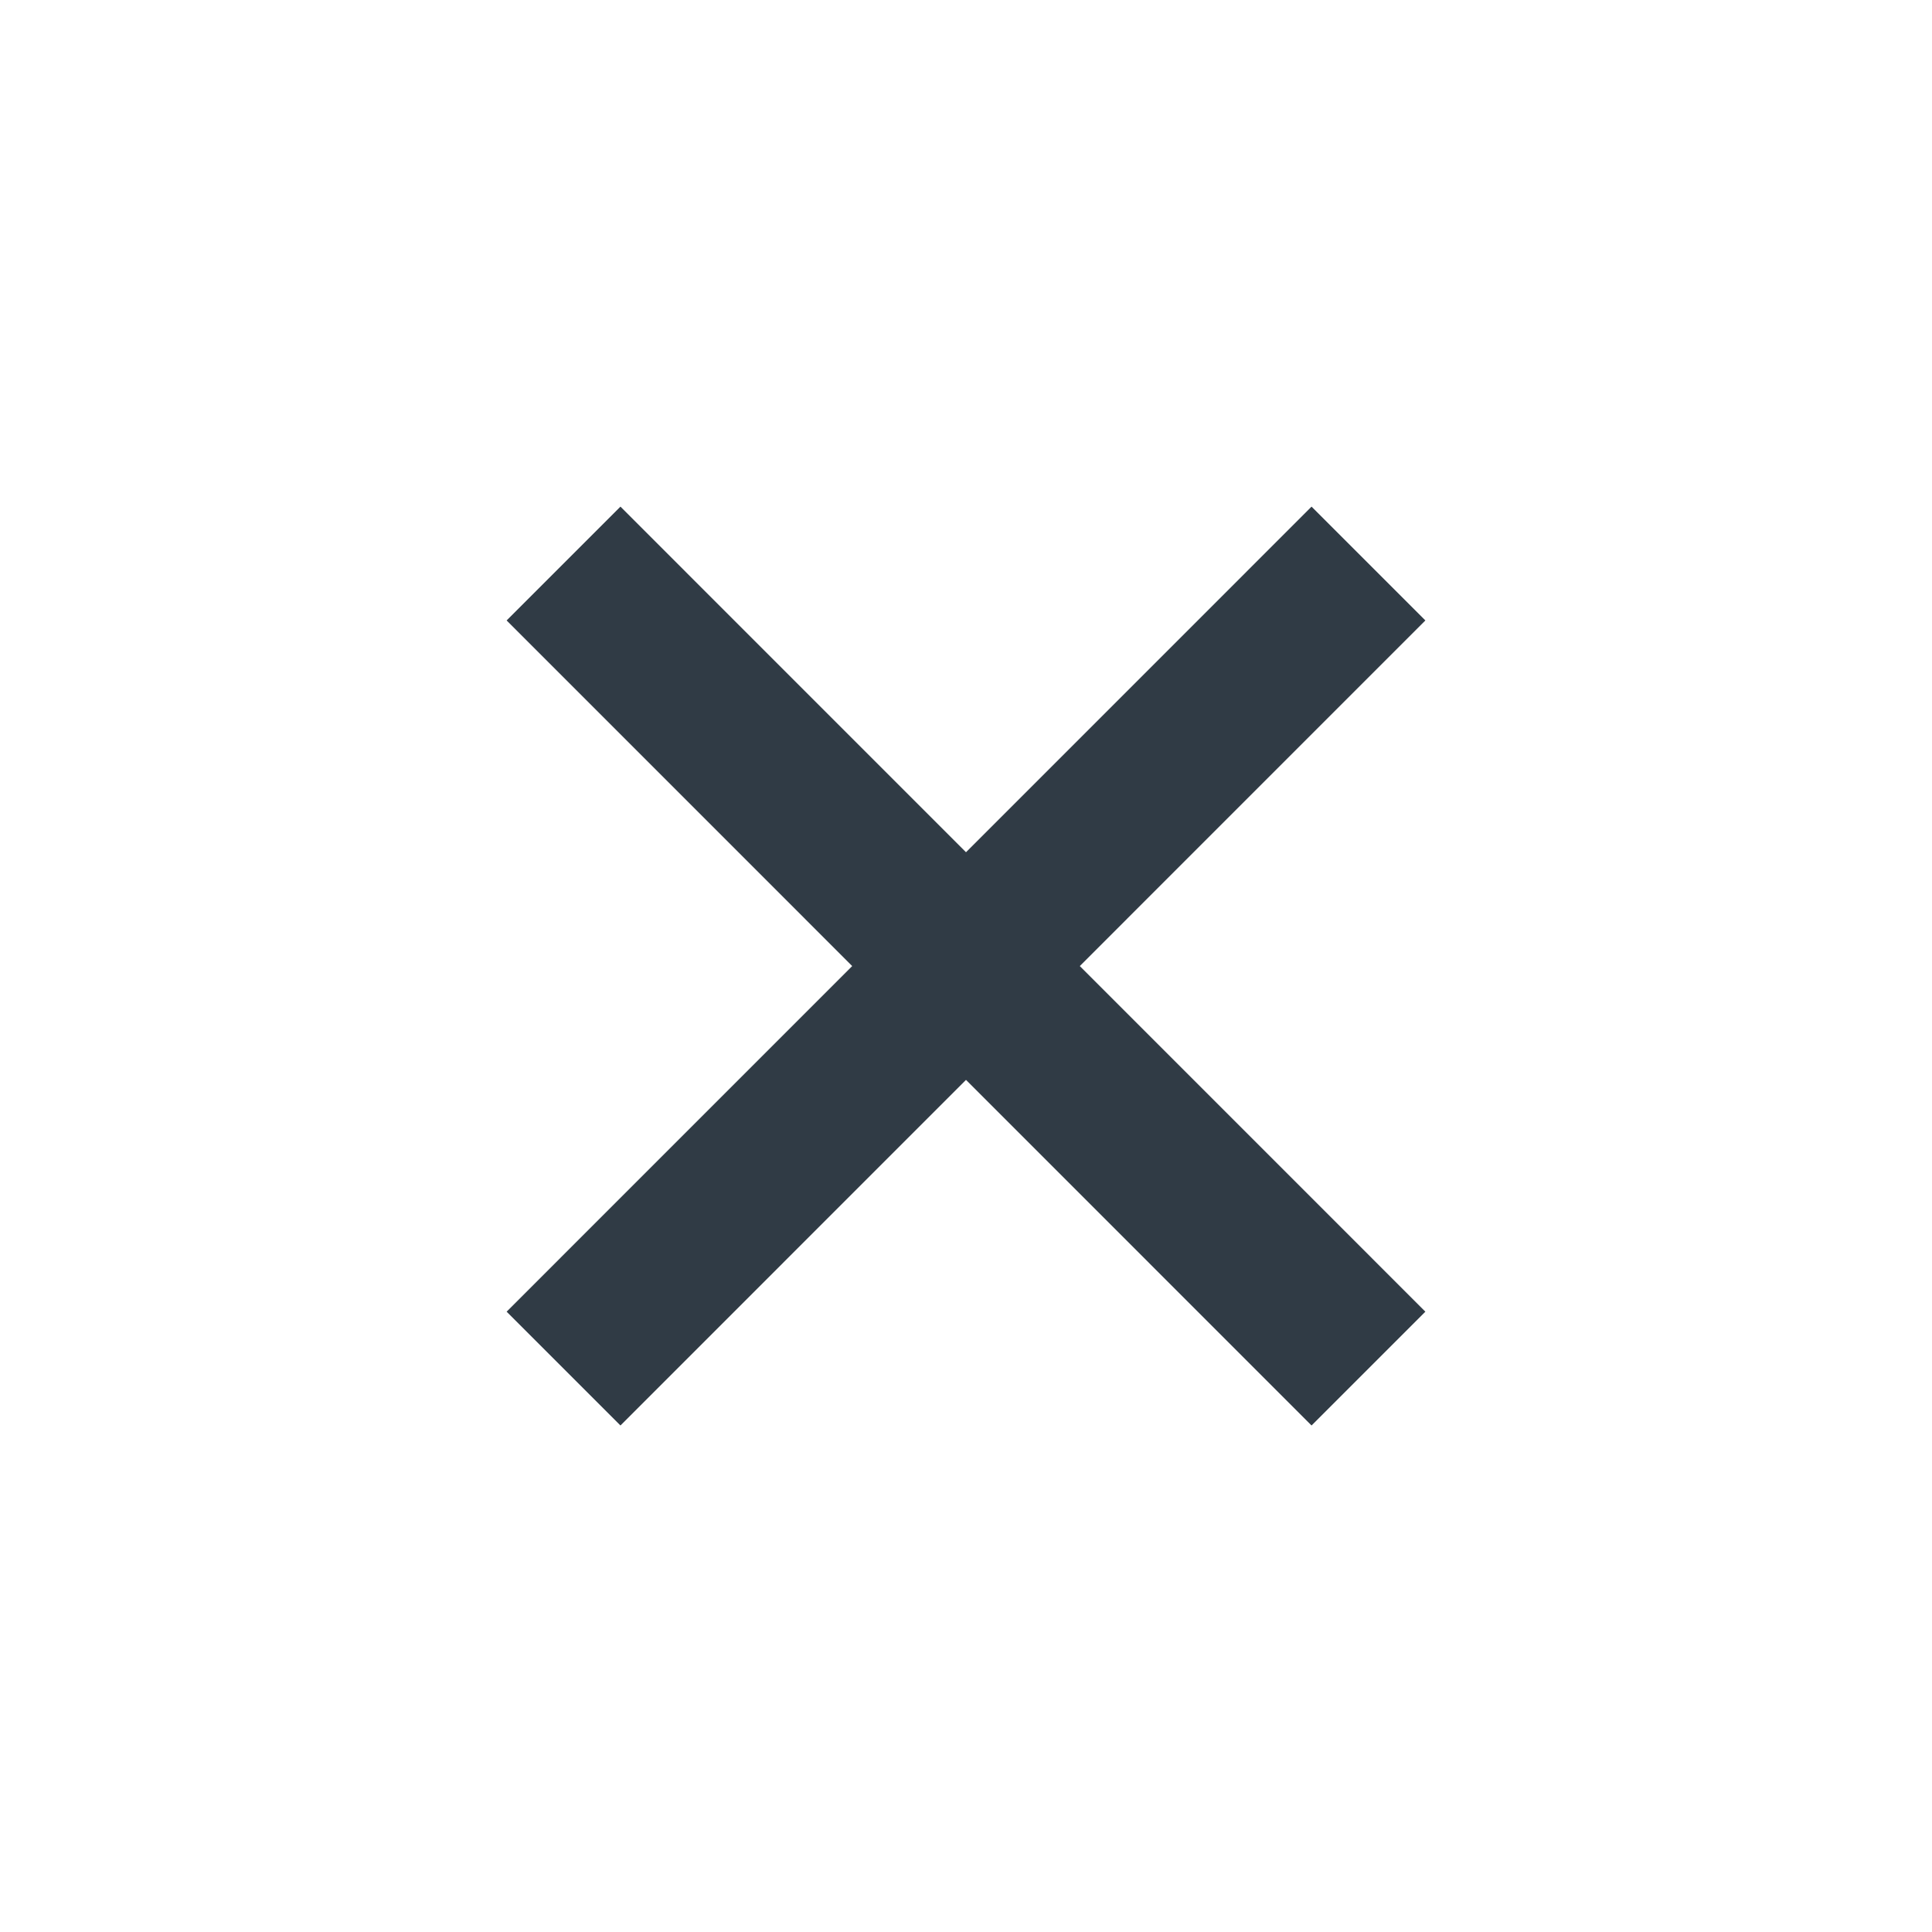 <?xml version="1.0" encoding="UTF-8"?> <svg xmlns="http://www.w3.org/2000/svg" width="16" height="16" viewBox="0 0 16 16" fill="none"><path d="M11.333 4.667L4.667 11.334M4.667 4.667L11.333 11.334" stroke="#303B45" stroke-width="1.333" stroke-linejoin="round"></path></svg> 
